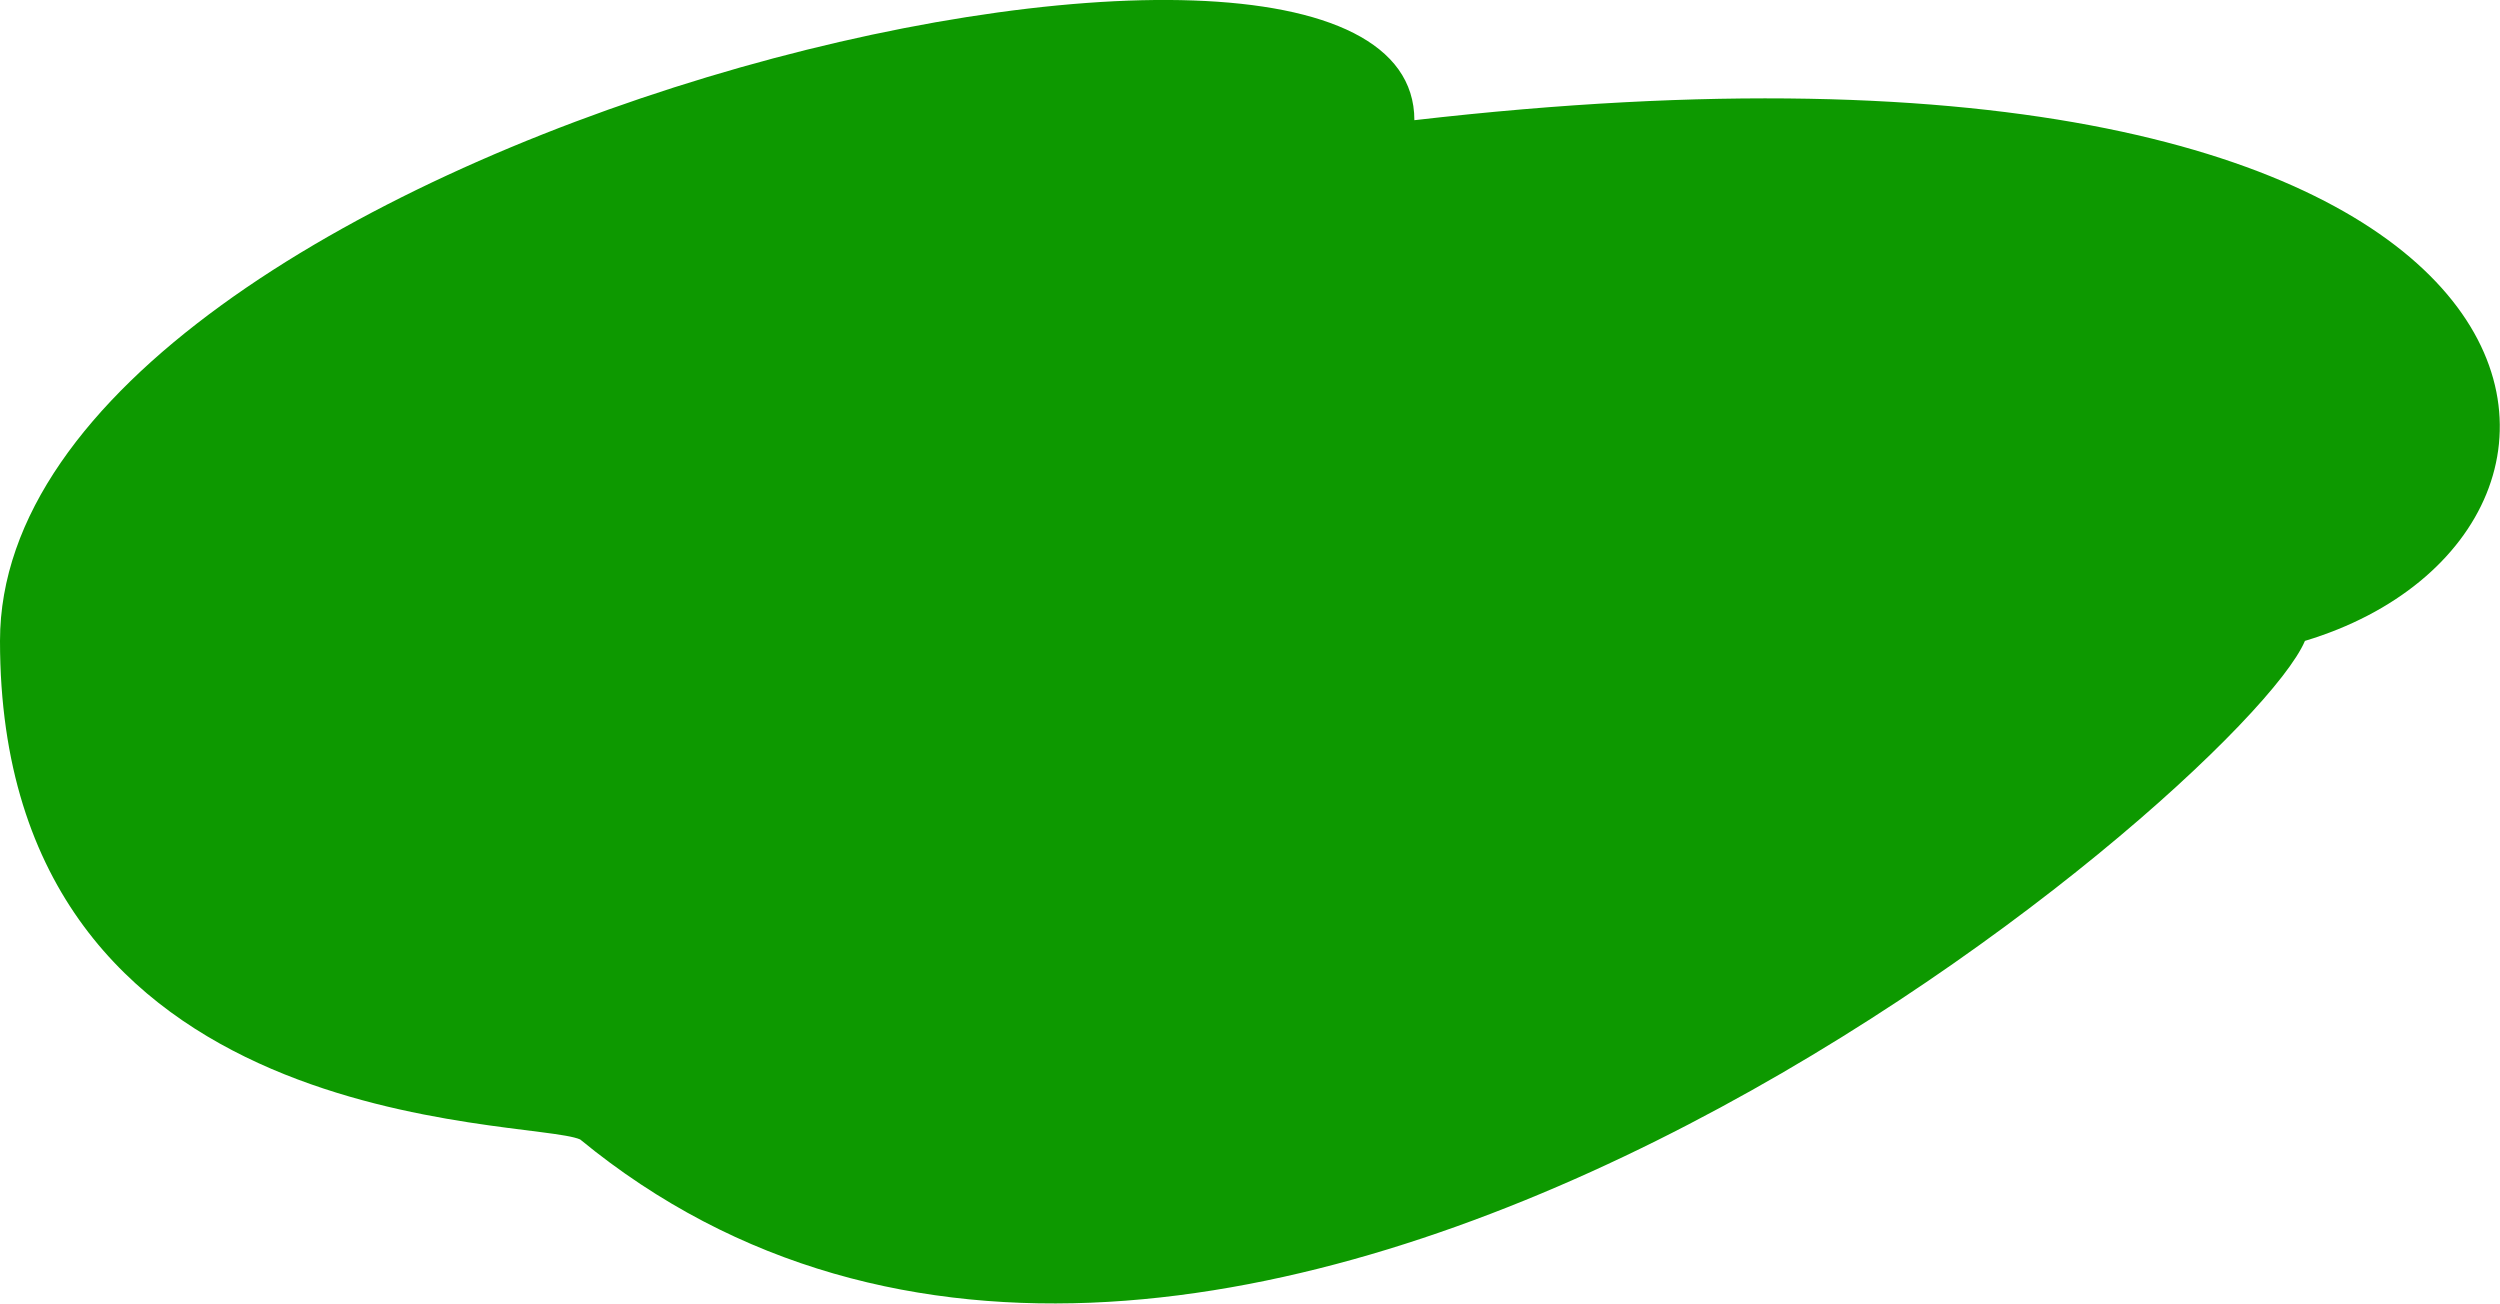 <?xml version="1.0" encoding="UTF-8"?> <svg xmlns="http://www.w3.org/2000/svg" id="_Слой_2" data-name="Слой 2" viewBox="0 0 159.31 83.07"><defs><style> .cls-1 { fill: #0d9900; stroke-width: 0px; } </style></defs><g id="_Слой_1-2" data-name="Слой 1"><path class="cls-1" d="M90.13,7.66C90.13-12.12,0,9.06,0,40.84c0,31.77,33.78,30.36,36.97,31.77,40.37,33.17,105.92-22.38,109.91-31.77,23.18-6.99,18.98-41.91-56.76-33.18"></path></g></svg> 